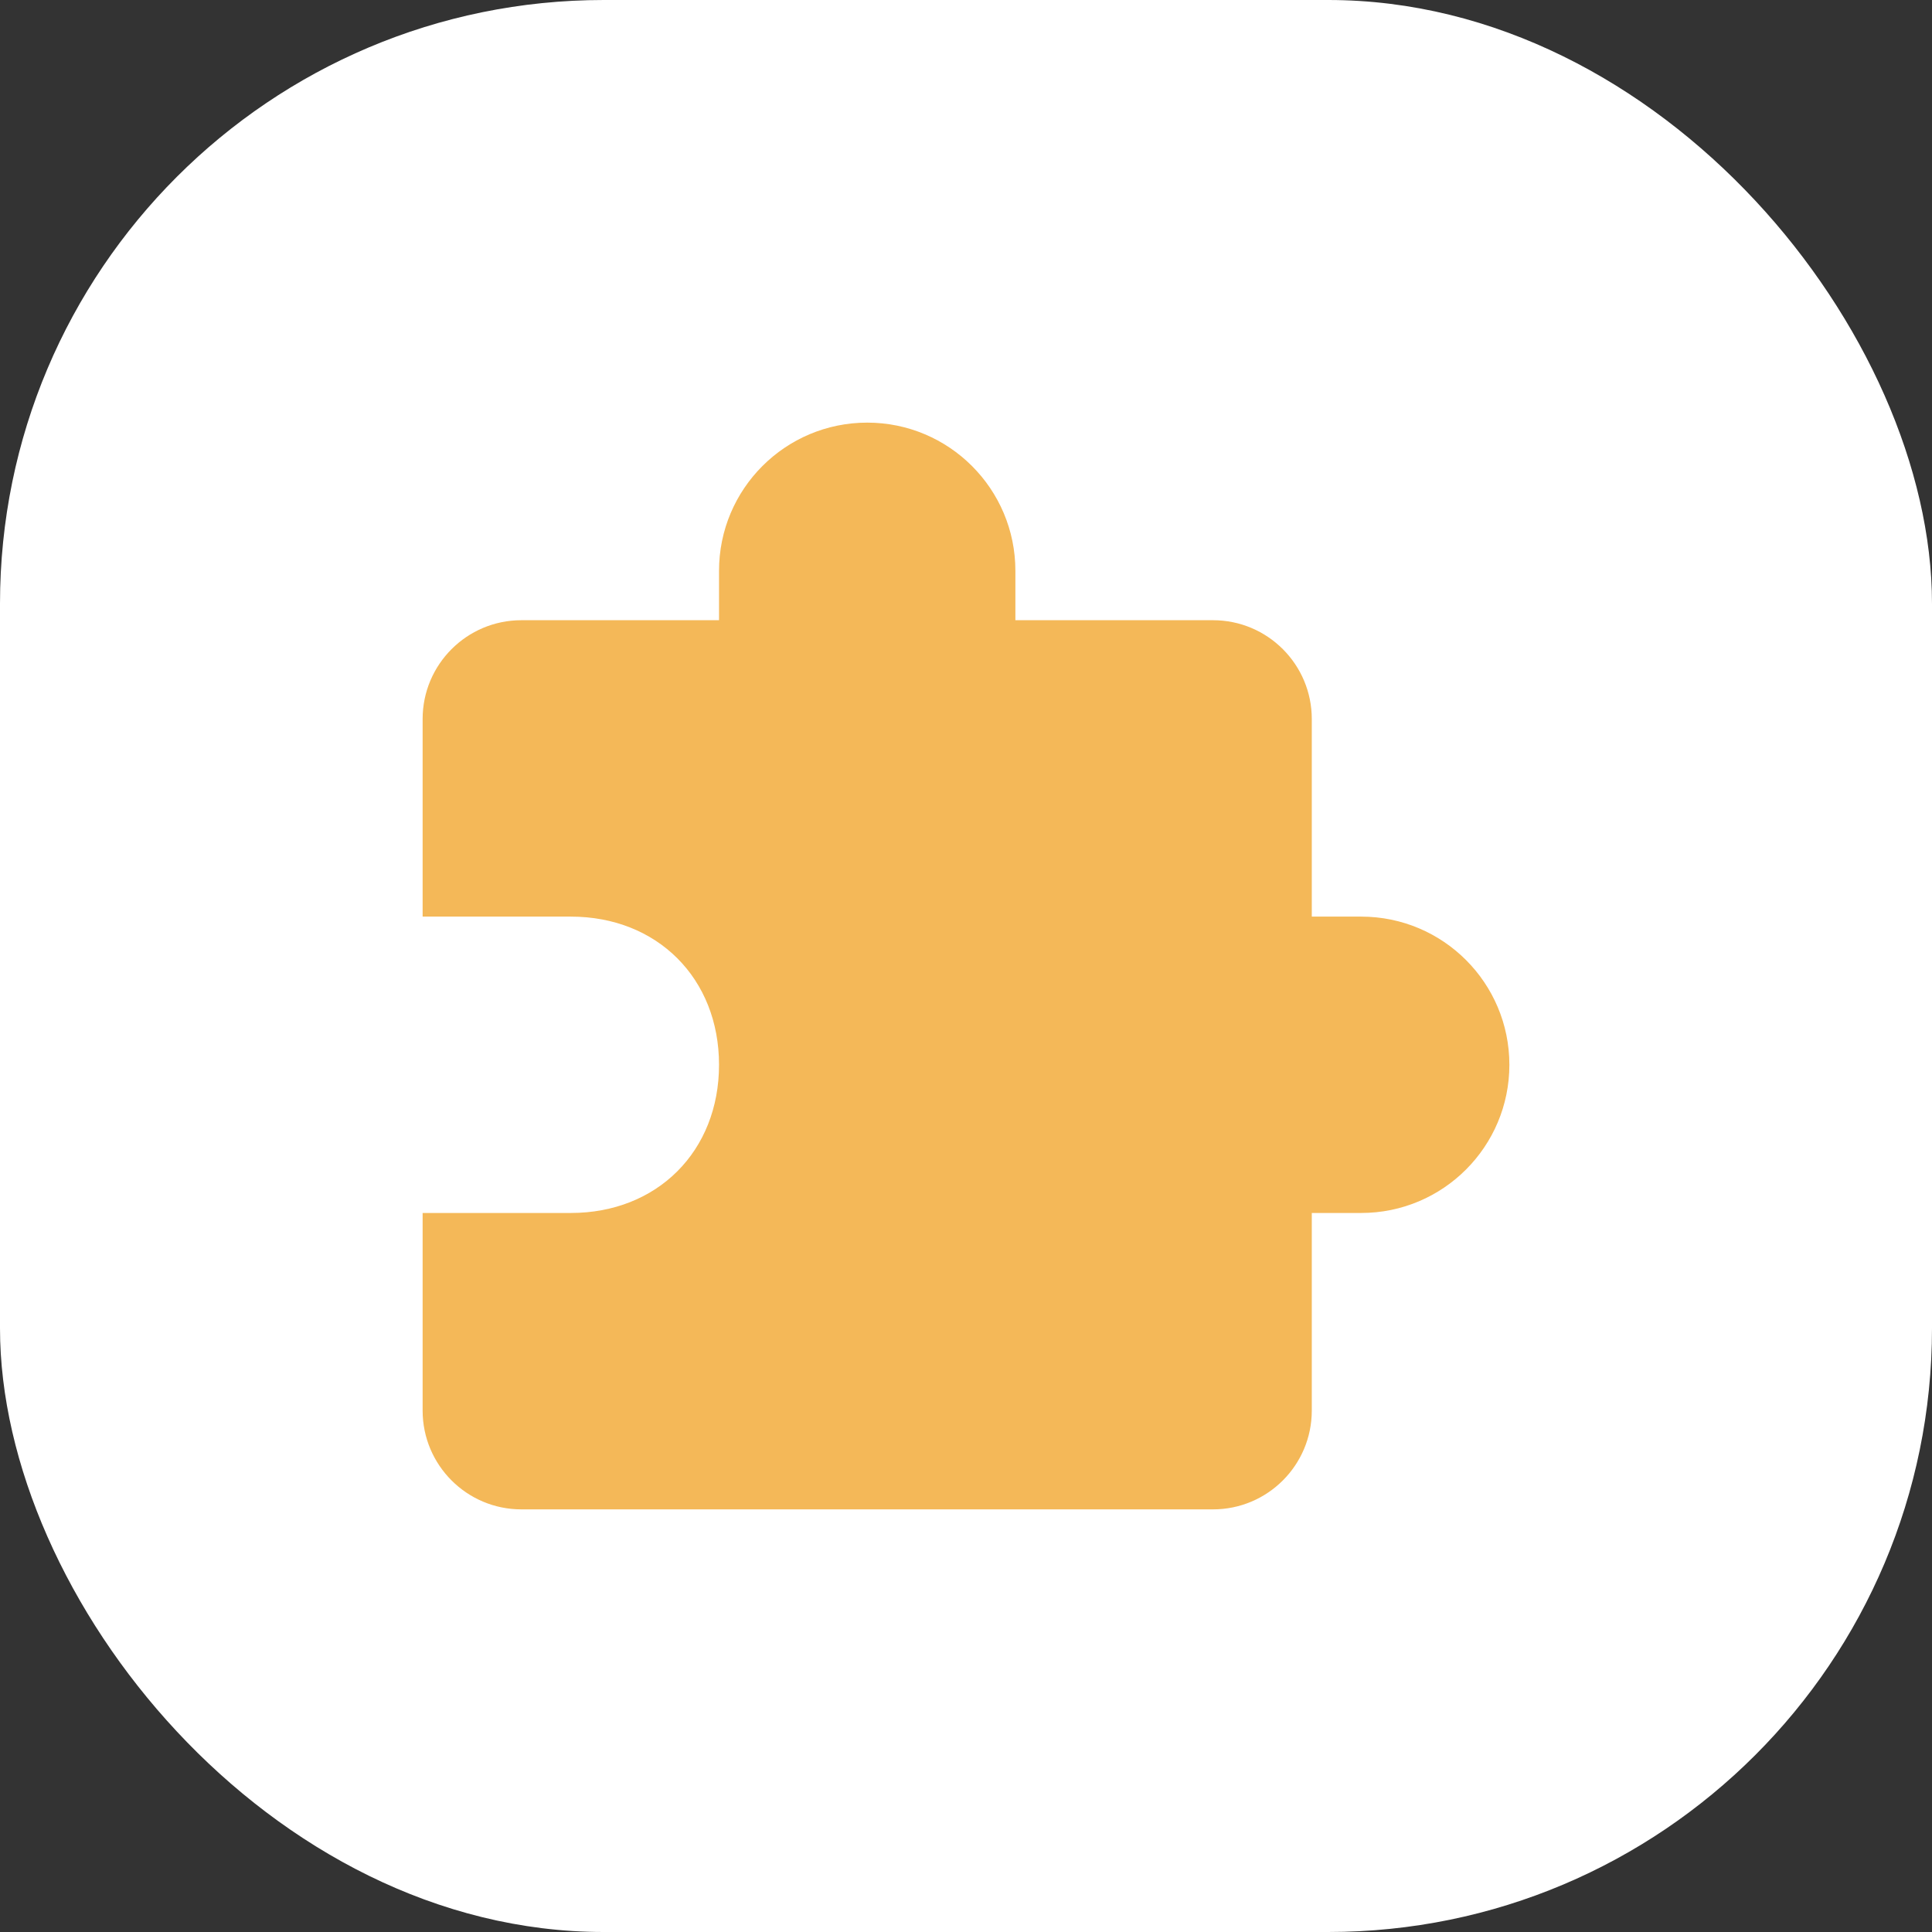 <svg width="48" height="48" viewBox="0 0 48 48" fill="none" xmlns="http://www.w3.org/2000/svg">
<rect x="0" y="0" width="48" height="48" fill="#333333" stroke="none"/>
<rect width="48" height="48" rx="15" fill="white"/>
<path d="M25.227 15.409H30.136C31.492 15.409 32.591 16.508 32.591 17.864V22.773H33.818C35.852 22.773 37.5 24.421 37.5 26.454C37.5 28.488 35.852 30.136 33.818 30.136H32.591V35.045C32.591 36.401 31.492 37.5 30.136 37.5H12.954C11.599 37.5 10.5 36.401 10.5 35.045V30.136H14.182C16.329 30.136 17.864 28.602 17.864 26.454C17.864 24.307 16.329 22.773 14.182 22.773H10.5V17.864C10.5 16.508 11.599 15.409 12.954 15.409H17.864V14.182C17.864 12.148 19.512 10.5 21.546 10.5C23.579 10.5 25.227 12.148 25.227 14.182V15.409Z" fill="#F4B858"/>
</svg>
